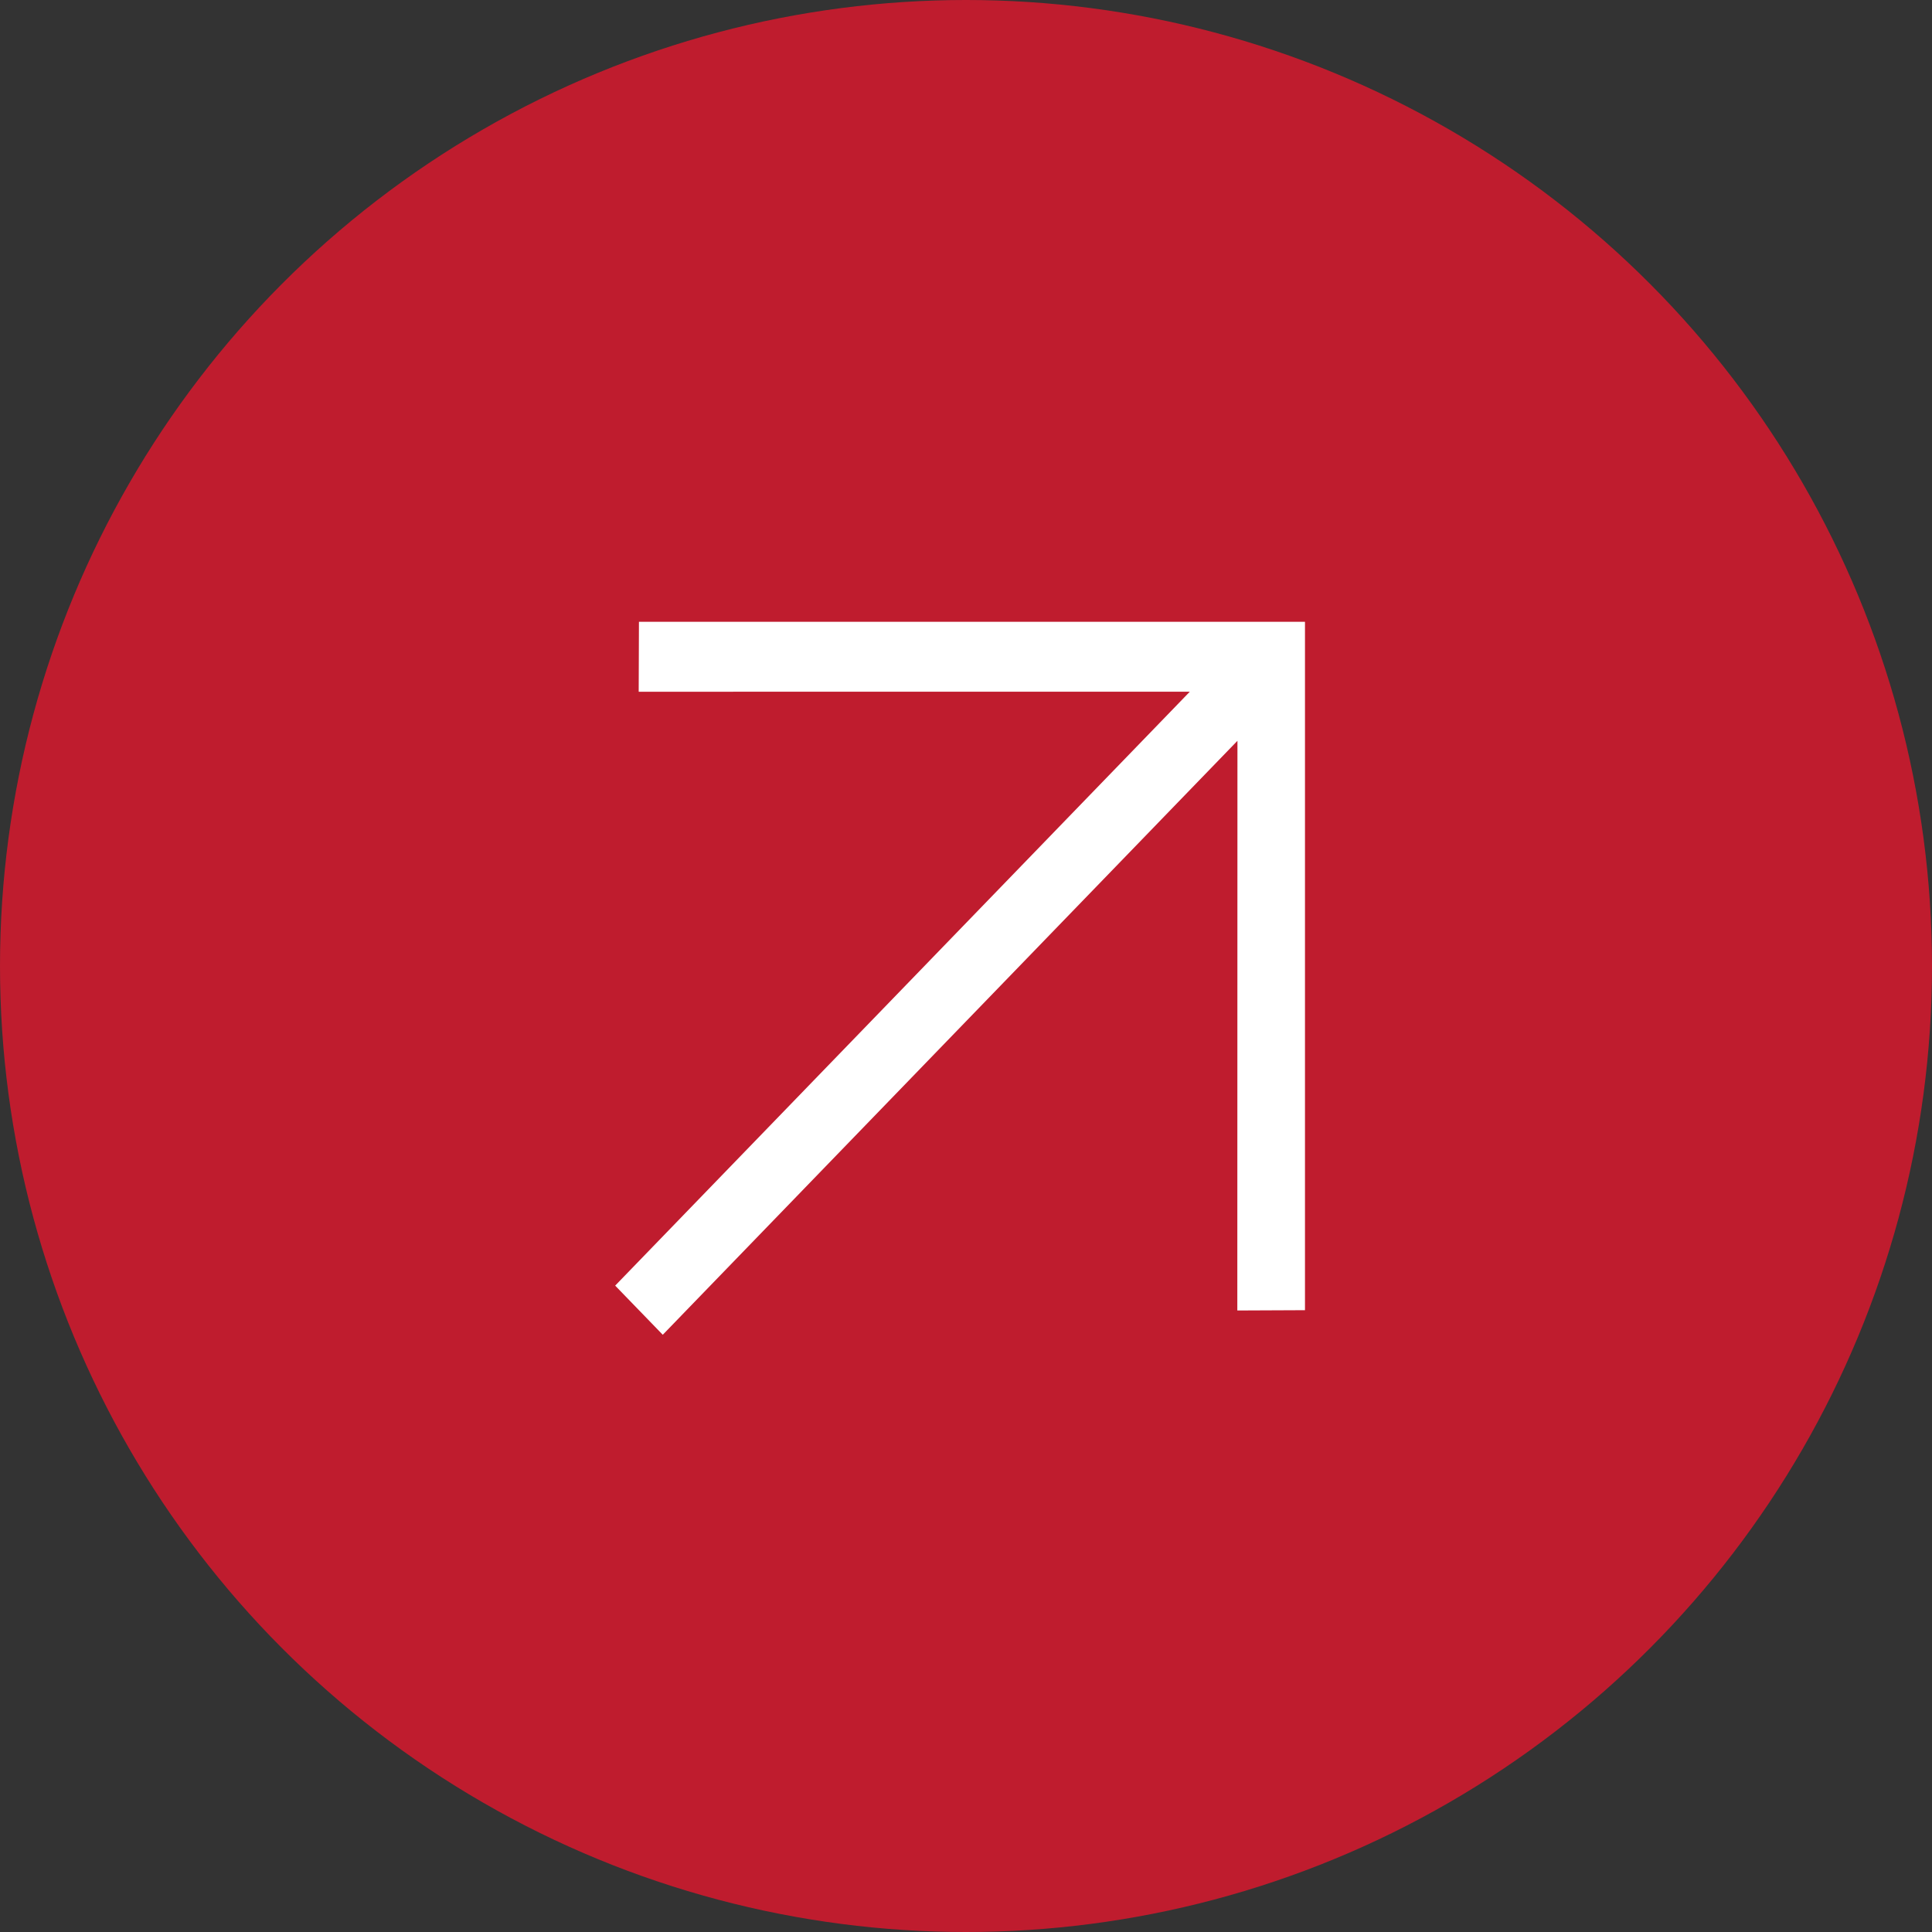 <?xml version="1.0" encoding="UTF-8"?> <svg xmlns="http://www.w3.org/2000/svg" width="46" height="46" viewBox="0 0 46 46" fill="none"><rect x="0" y="0" width="46" height="46" fill="#333333" stroke="none"/><circle cx="23" cy="23" r="23" fill="#BF1C2E"></circle><path d="M28.329 16.469L15.207 16.47L15.213 14.805L31.071 14.805L31.071 31.195L29.46 31.202L29.463 17.638L15.78 31.78L14.647 30.61L28.329 16.469Z" fill="white"></path></svg> 